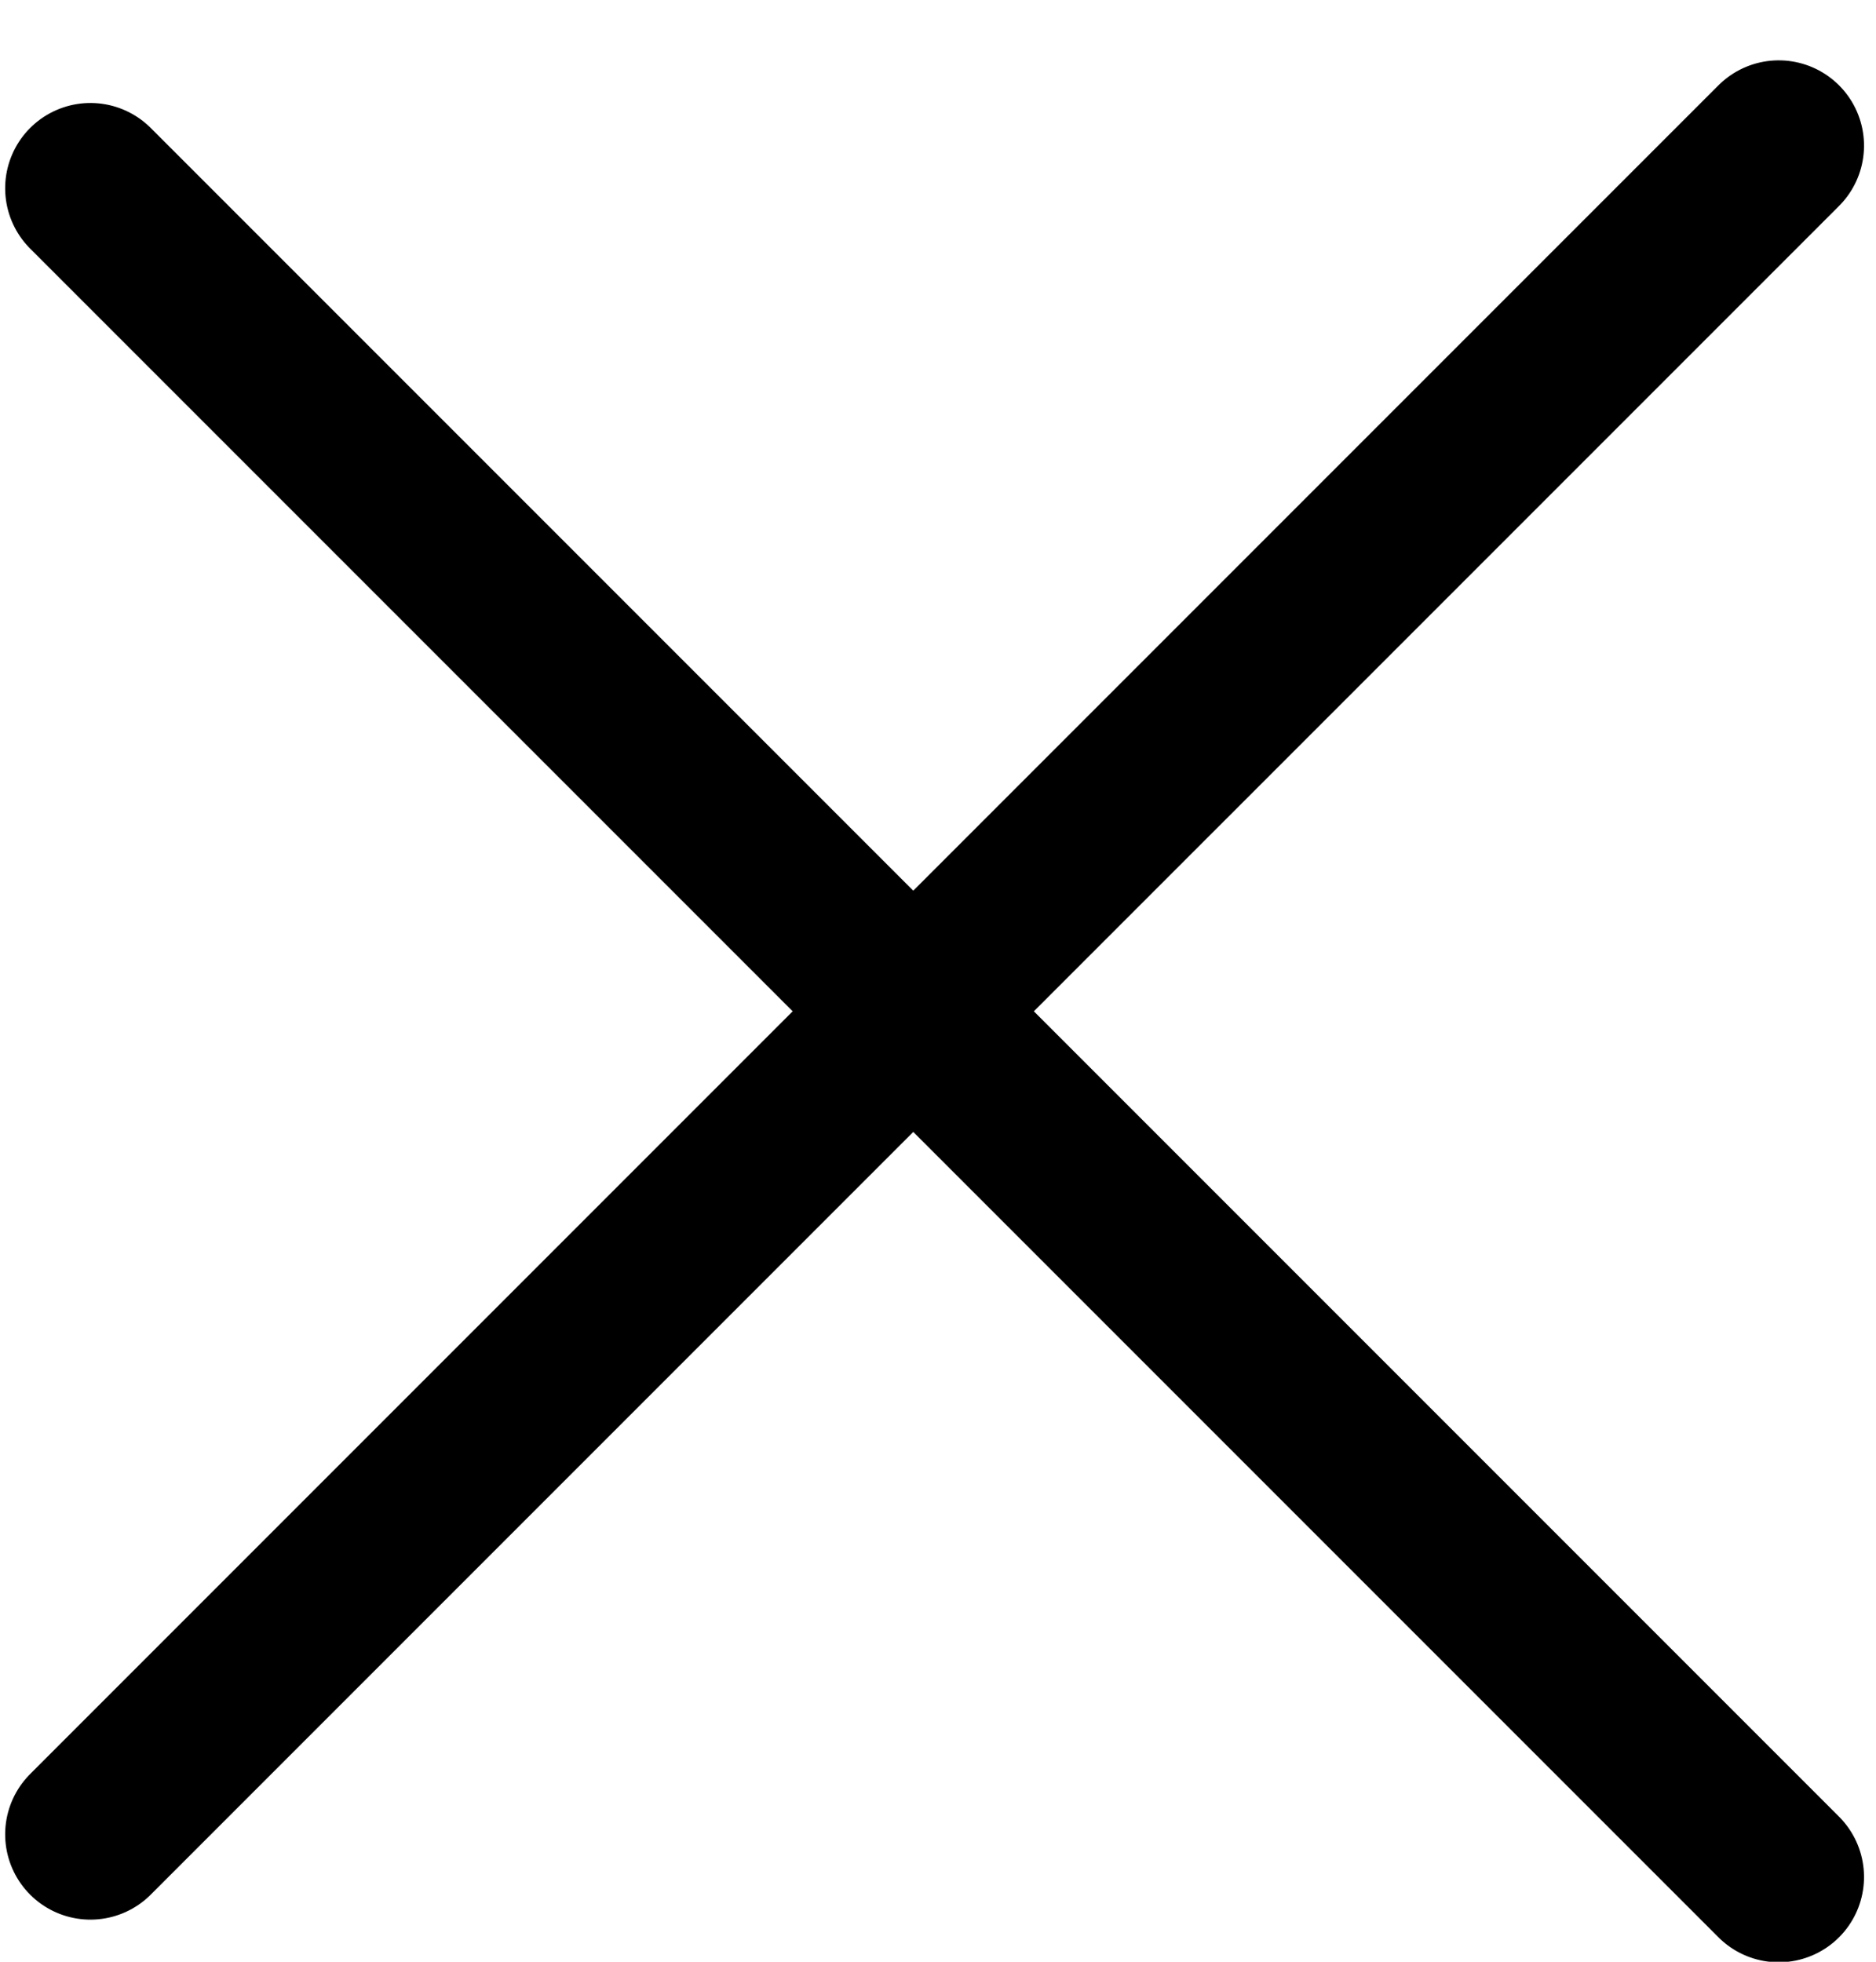 <?xml version="1.0" encoding="UTF-8"?>
<svg width="22px" height="23px" viewBox="0 0 22 23" version="1.1" xmlns="http://www.w3.org/2000/svg" xmlns:xlink="http://www.w3.org/1999/xlink">
    <!-- Generator: Sketch 64 (93537) - https://sketch.com -->
    <title>Group</title>
    <desc>Created with Sketch.</desc>
    <g id="Page-1" stroke="none" stroke-width="1" fill="none" fill-rule="evenodd" stroke-linecap="round" stroke-linejoin="round">
        <g id="Menu-mobile-OPEN" transform="translate(-18, -26)" stroke="#000000" stroke-width="2">
            <g id="Group" transform="translate(17.96, 26.607)">
                <g id="Group-2" transform="translate(11, 11.5) rotate(45) translate(-11, -11.5) translate(-3, 10)">
                    <line x1="28" y1="1.5" x2="5.45696821e-12" y2="1.5" id="Shape-Copy-2"></line>
                </g>
                <line x1="25" y1="11" x2="-3" y2="11" id="Shape" transform="translate(11, 11) rotate(-225) translate(-11, -11) "></line>
            </g>
        </g>
    </g>
</svg>